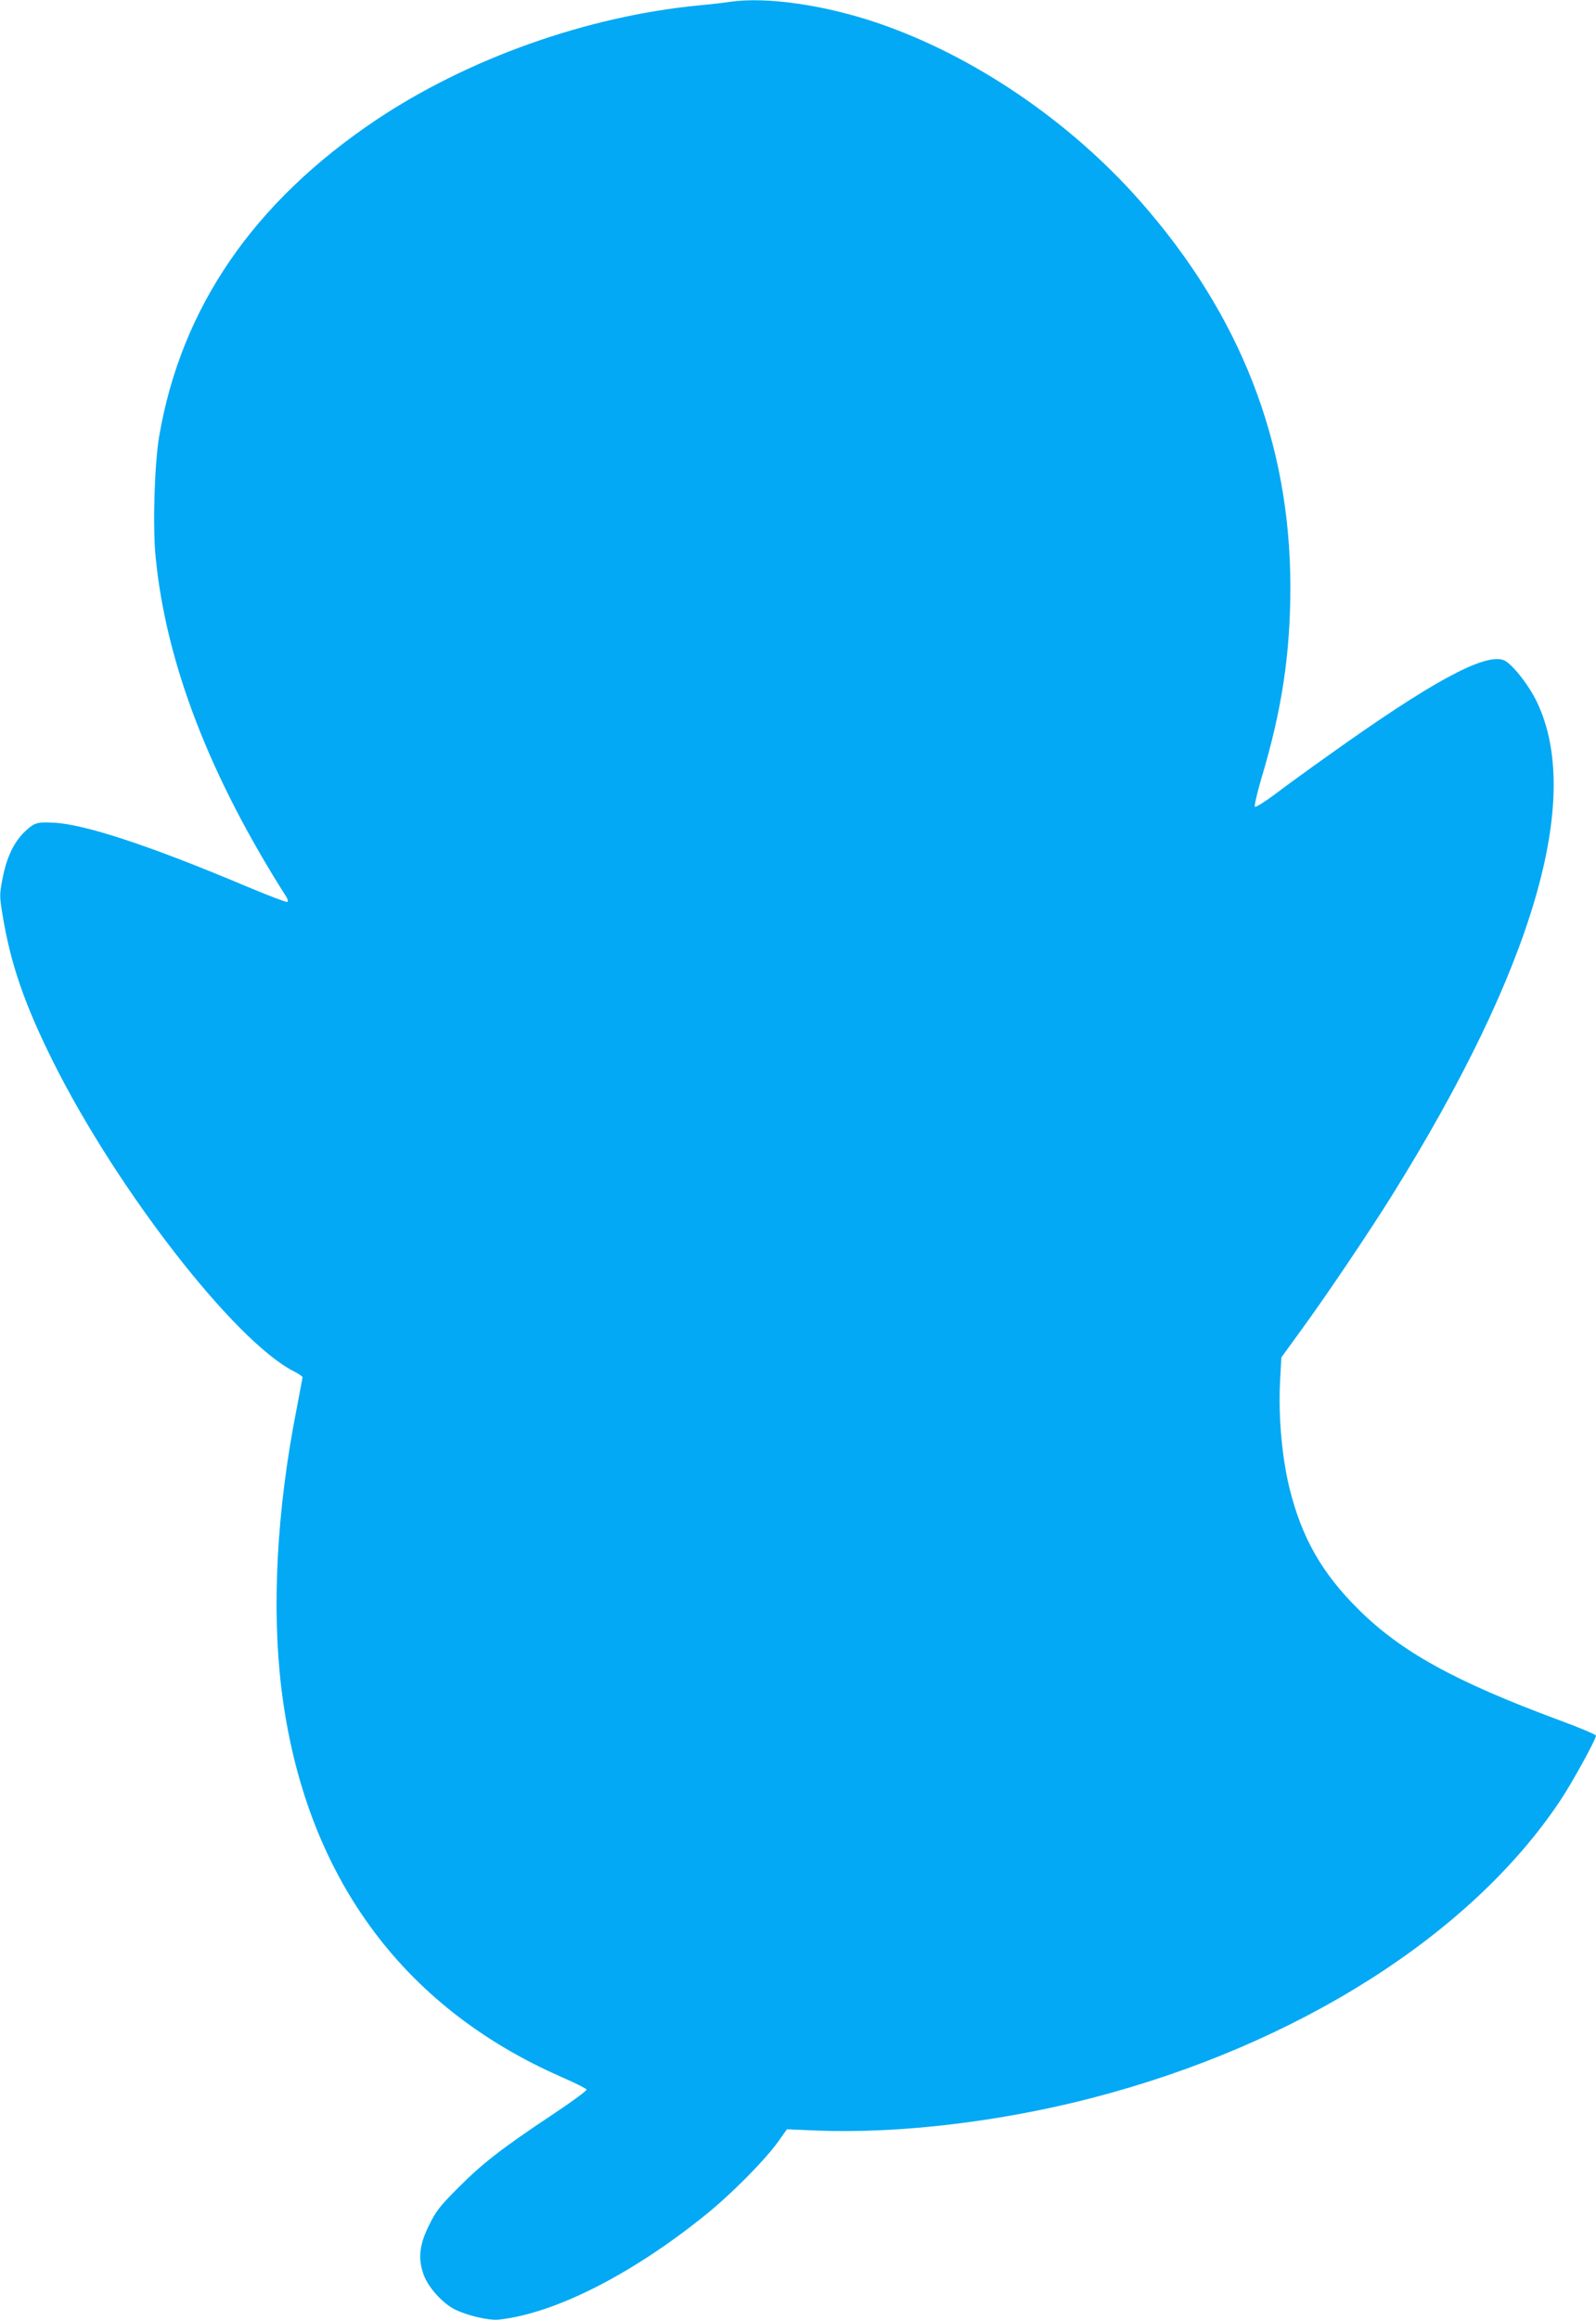 <?xml version="1.0" standalone="no"?>
<!DOCTYPE svg PUBLIC "-//W3C//DTD SVG 20010904//EN"
 "http://www.w3.org/TR/2001/REC-SVG-20010904/DTD/svg10.dtd">
<svg version="1.0" xmlns="http://www.w3.org/2000/svg"
 width="881pt" height="1280pt" viewBox="0 0 881 1280"
 preserveAspectRatio="xMidYMid meet">
<g transform="translate(0,1280) scale(0.1,-0.1)"
fill="#03a9f4" stroke="none">
<path d="M4030 12790 c-30 -5 -109 -14 -175 -20 -616 -60 -1272 -293 -1779
-632 -676 -453 -1075 -1034 -1197 -1743 -26 -152 -37 -498 -20 -667 57 -585
297 -1209 721 -1875 8 -12 11 -25 7 -29 -3 -4 -111 37 -239 91 -517 218 -881
338 -1048 346 -96 5 -109 1 -161 -47 -62 -59 -102 -142 -125 -261 -17 -89 -17
-97 0 -200 45 -274 122 -495 281 -814 354 -707 1002 -1540 1328 -1705 26 -13
47 -28 47 -32 0 -4 -16 -86 -34 -182 -109 -555 -137 -1094 -82 -1541 126
-1016 659 -1751 1551 -2140 71 -31 131 -61 133 -67 2 -6 -84 -69 -191 -140
-277 -184 -386 -269 -518 -402 -100 -100 -123 -129 -160 -205 -55 -110 -63
-188 -29 -278 25 -67 102 -152 167 -186 71 -36 191 -64 247 -58 305 33 726
245 1131 570 146 116 335 307 410 411 l49 69 165 -7 c453 -18 1010 48 1516
179 1137 294 2096 903 2588 1642 65 97 197 337 197 358 0 5 -91 44 -203 85
-577 214 -875 378 -1112 615 -197 196 -307 389 -374 653 -44 173 -65 403 -55
600 l7 133 114 157 c138 189 376 543 500 742 777 1248 1052 2185 797 2717 -47
98 -143 218 -186 232 -108 36 -400 -123 -963 -525 -110 -78 -245 -176 -300
-218 -55 -41 -104 -71 -108 -67 -4 4 12 75 36 157 114 379 160 690 160 1059
-1 793 -276 1498 -829 2125 -390 443 -923 804 -1449 983 -294 100 -614 146
-815 117z"/>
</g>
</svg>
